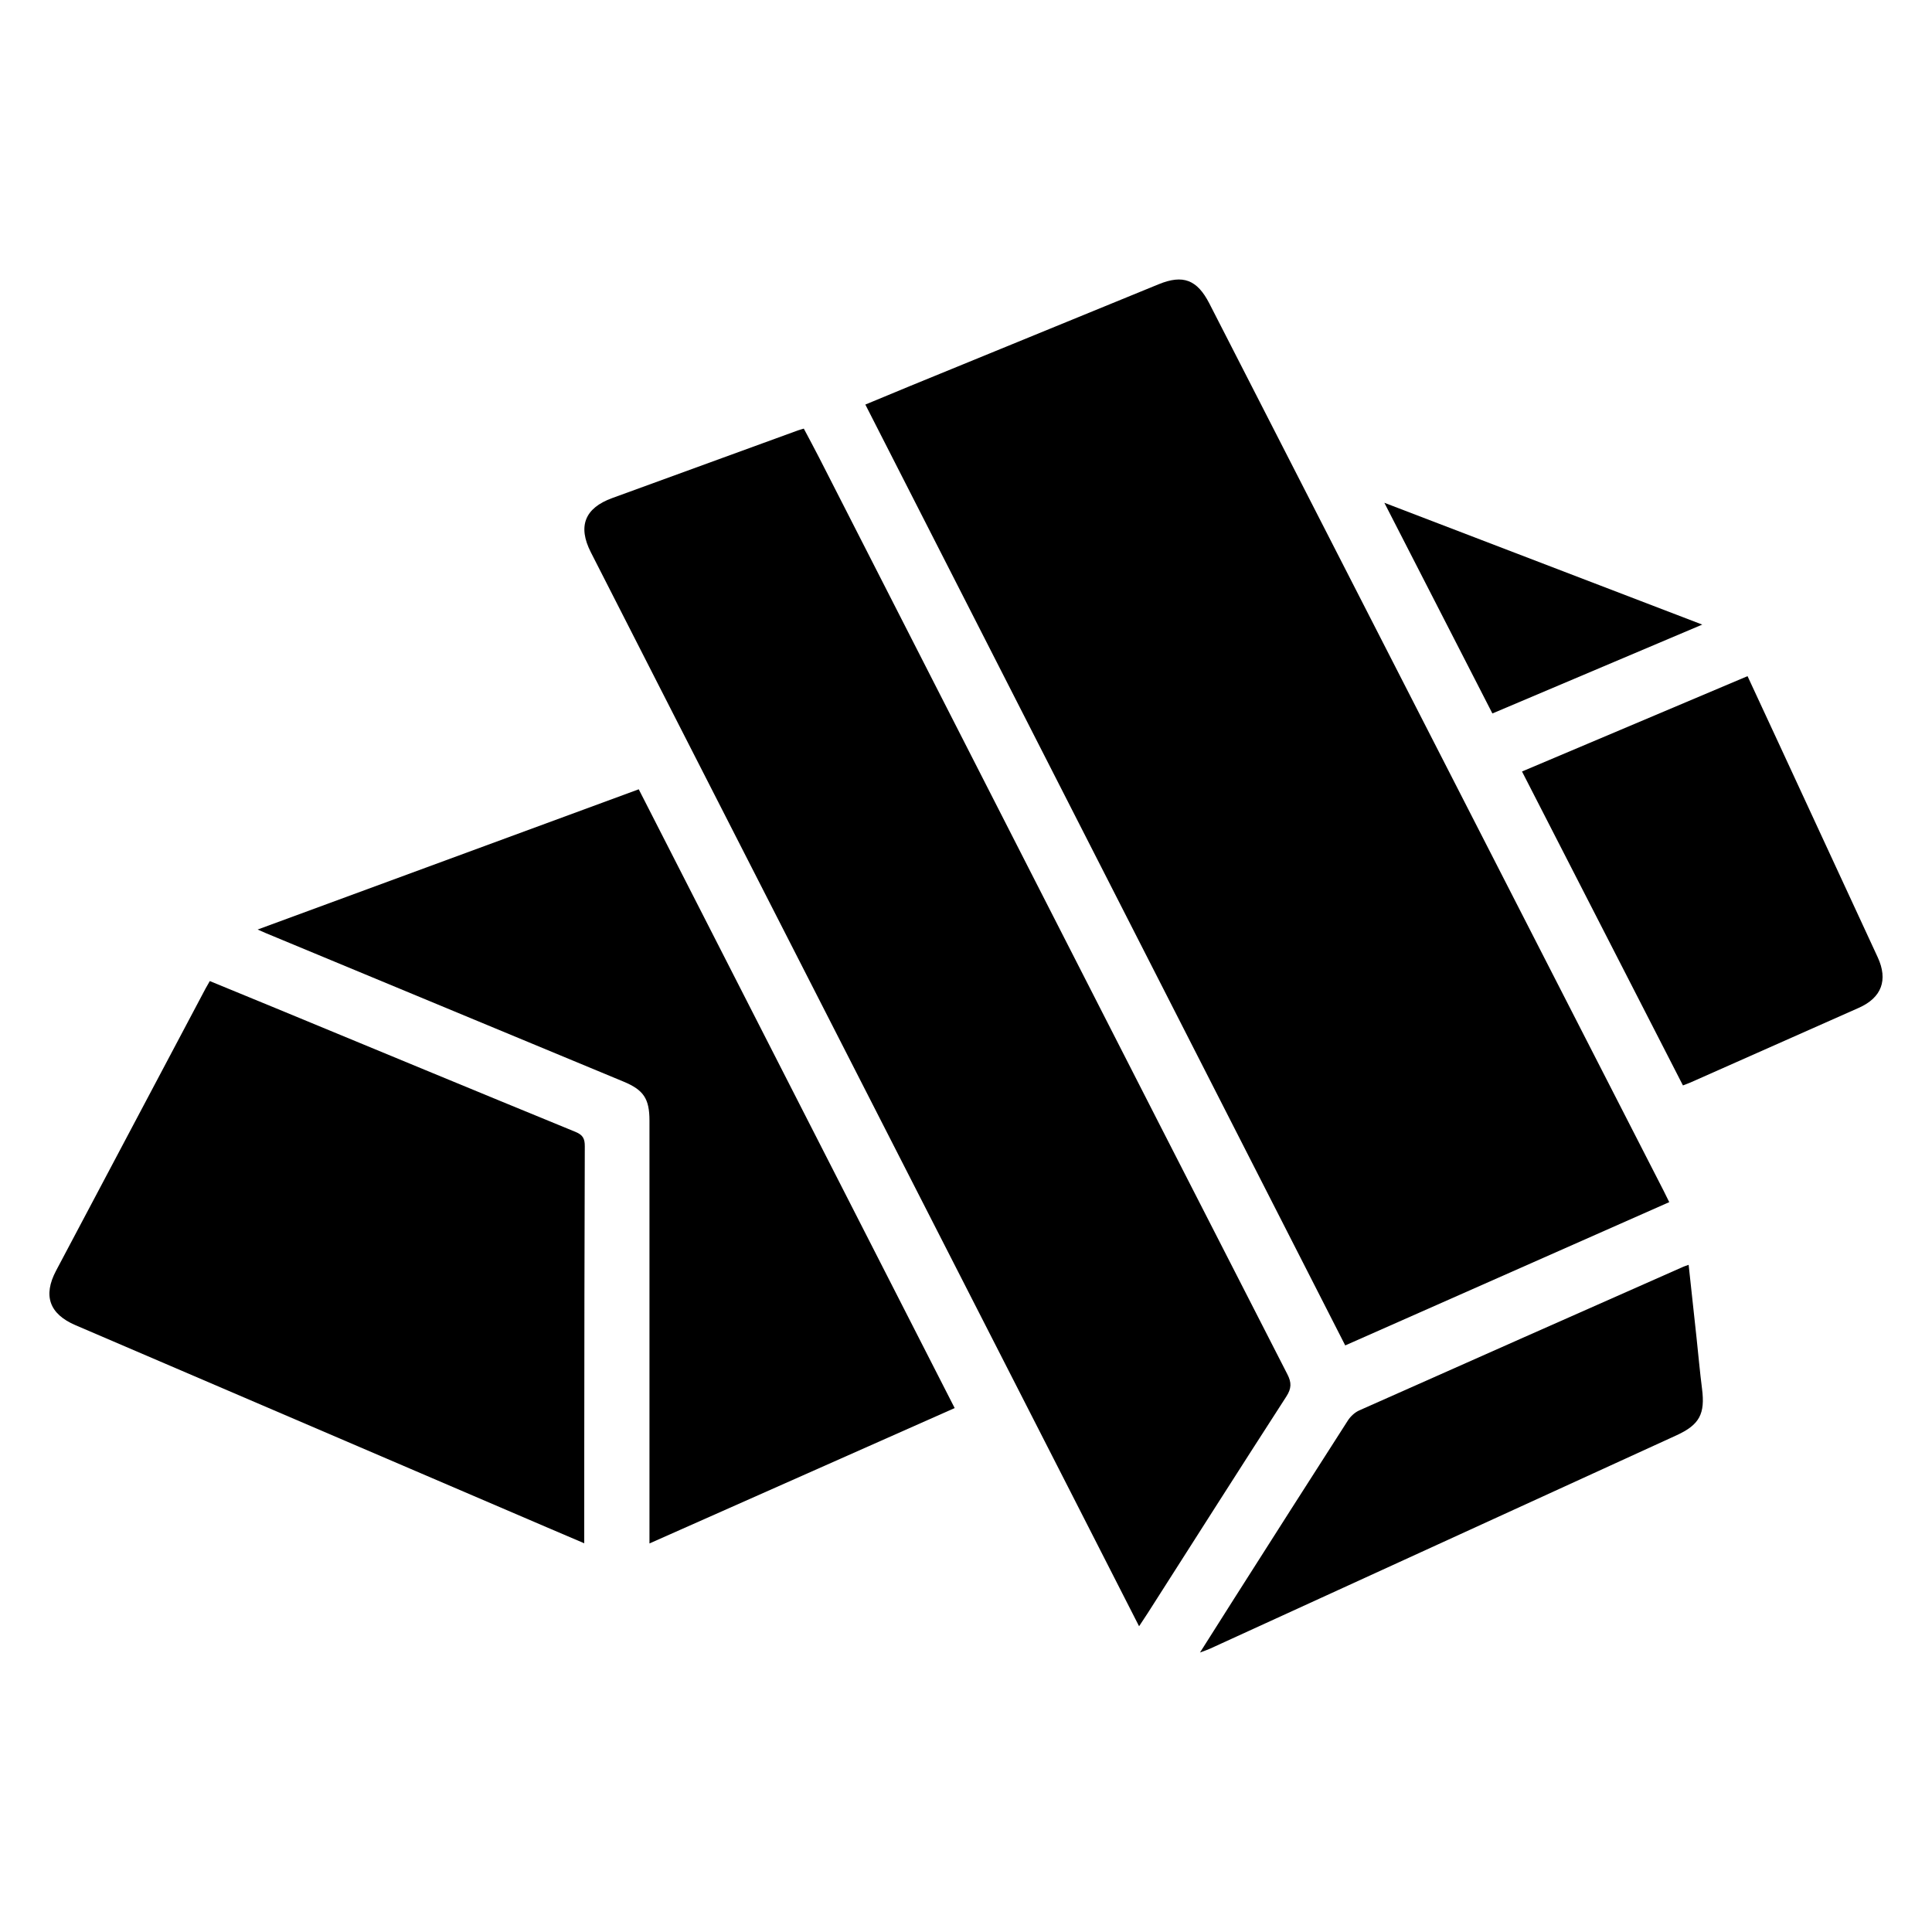 <?xml version="1.0" encoding="UTF-8"?> <!-- Generator: Adobe Illustrator 27.9.1, SVG Export Plug-In . SVG Version: 6.00 Build 0) --> <svg xmlns="http://www.w3.org/2000/svg" xmlns:xlink="http://www.w3.org/1999/xlink" version="1.1" id="Layer_1" x="0px" y="0px" viewBox="0 0 800 800" style="enable-background:new 0 0 800 800;" xml:space="preserve"> <g> <path d="M691.2,497.78c-44.87,19.84-89.32,39.5-134.17,59.33c-66.25-129.88-132.38-259.53-198.71-389.59 c6.29-2.61,12.37-5.16,18.48-7.66c34.33-14.06,68.65-28.11,102.98-42.16c10.11-4.14,15.95-1.87,21,7.99 c45.89,89.67,91.79,179.33,137.7,268.99c16.79,32.79,33.59,65.58,50.38,98.37C689.6,494.49,690.3,495.94,691.2,497.78L691.2,497.78 z"></path> <path d="M471.67,673.4c-9.64-18.89-19.01-37.3-28.4-55.68c-42.48-83.18-84.96-166.35-127.44-249.54 c-23.74-46.5-47.49-92.98-71.18-139.5c-5.5-10.8-2.49-18.3,8.83-22.43c25.63-9.35,51.27-18.68,76.9-28.02 c0.63-0.23,1.29-0.4,2.46-0.75c2.1,3.99,4.29,8,6.36,12.06c29.86,58.49,59.69,116.98,89.56,175.47 c34.74,68.05,69.49,136.09,104.33,204.08c1.75,3.41,1.71,5.84-0.45,9.18c-19.27,29.83-38.32,59.82-57.43,89.75 C474.12,669.72,473,671.39,471.67,673.4L471.67,673.4z"></path> <path d="M241.92,639.04c-5.25-2.24-10.2-4.34-15.15-6.47c-65.17-27.95-130.35-55.89-195.52-83.84 c-10.82-4.64-13.52-12.23-8.02-22.59c20.62-38.92,41.24-77.84,61.86-116.76c0.5-0.94,1.05-1.86,1.78-3.14 c9.12,3.75,18.14,7.44,27.14,11.16c41.42,17.12,82.83,34.3,124.31,51.3c3.1,1.27,3.85,2.86,3.83,5.99 c-0.16,41.54-0.18,83.09-0.22,124.63C241.91,612.39,241.93,625.44,241.92,639.04L241.92,639.04z"></path> <path d="M106.68,384.9c53.04-19.52,105.28-38.74,157.81-58.07c43.64,85.47,87.09,170.57,130.82,256.22 c-42.04,18.65-83.93,37.23-126.38,56.06v-5.8c0-56.42,0-112.84,0-169.26c0-9.12-2.43-12.73-10.77-16.19 c-49.32-20.47-98.64-40.95-147.96-61.42C109.32,386.07,108.46,385.68,106.68,384.9L106.68,384.9z"></path> <path d="M696.87,449.45c-22.23-43.36-44.29-86.4-66.64-129.99c31.18-13.18,62.12-26.27,93.39-39.48 c4.39,9.47,8.68,18.7,12.96,27.93c13.64,29.48,27.29,58.96,40.93,88.45c4.37,9.45,1.64,16.77-7.84,20.97 c-23.22,10.32-46.46,20.61-69.69,30.91C699.12,448.61,698.23,448.92,696.87,449.45L696.87,449.45z"></path> <path d="M496.89,684.27c5.1-8.04,9.65-15.26,14.23-22.46c15.64-24.56,31.27-49.13,47.01-73.62c1.1-1.71,2.86-3.34,4.69-4.16 c44.69-19.9,89.43-39.68,134.17-59.48c0.61-0.27,1.25-0.46,2.24-0.81c1.1,10.16,2.18,20.13,3.26,30.1 c0.76,7.04,1.37,14.09,2.27,21.1c1.36,10.5-0.99,15.01-10.58,19.4c-64.38,29.46-128.75,58.91-193.14,88.34 C499.98,683.17,498.87,683.52,496.89,684.27L496.89,684.27z"></path> <path d="M704.87,258.63c-29.67,12.57-58.17,24.63-86.9,36.8c-14.79-28.83-29.46-57.45-44.74-87.24 C617.51,225.15,660.63,241.68,704.87,258.63L704.87,258.63z"></path> </g> </svg> 